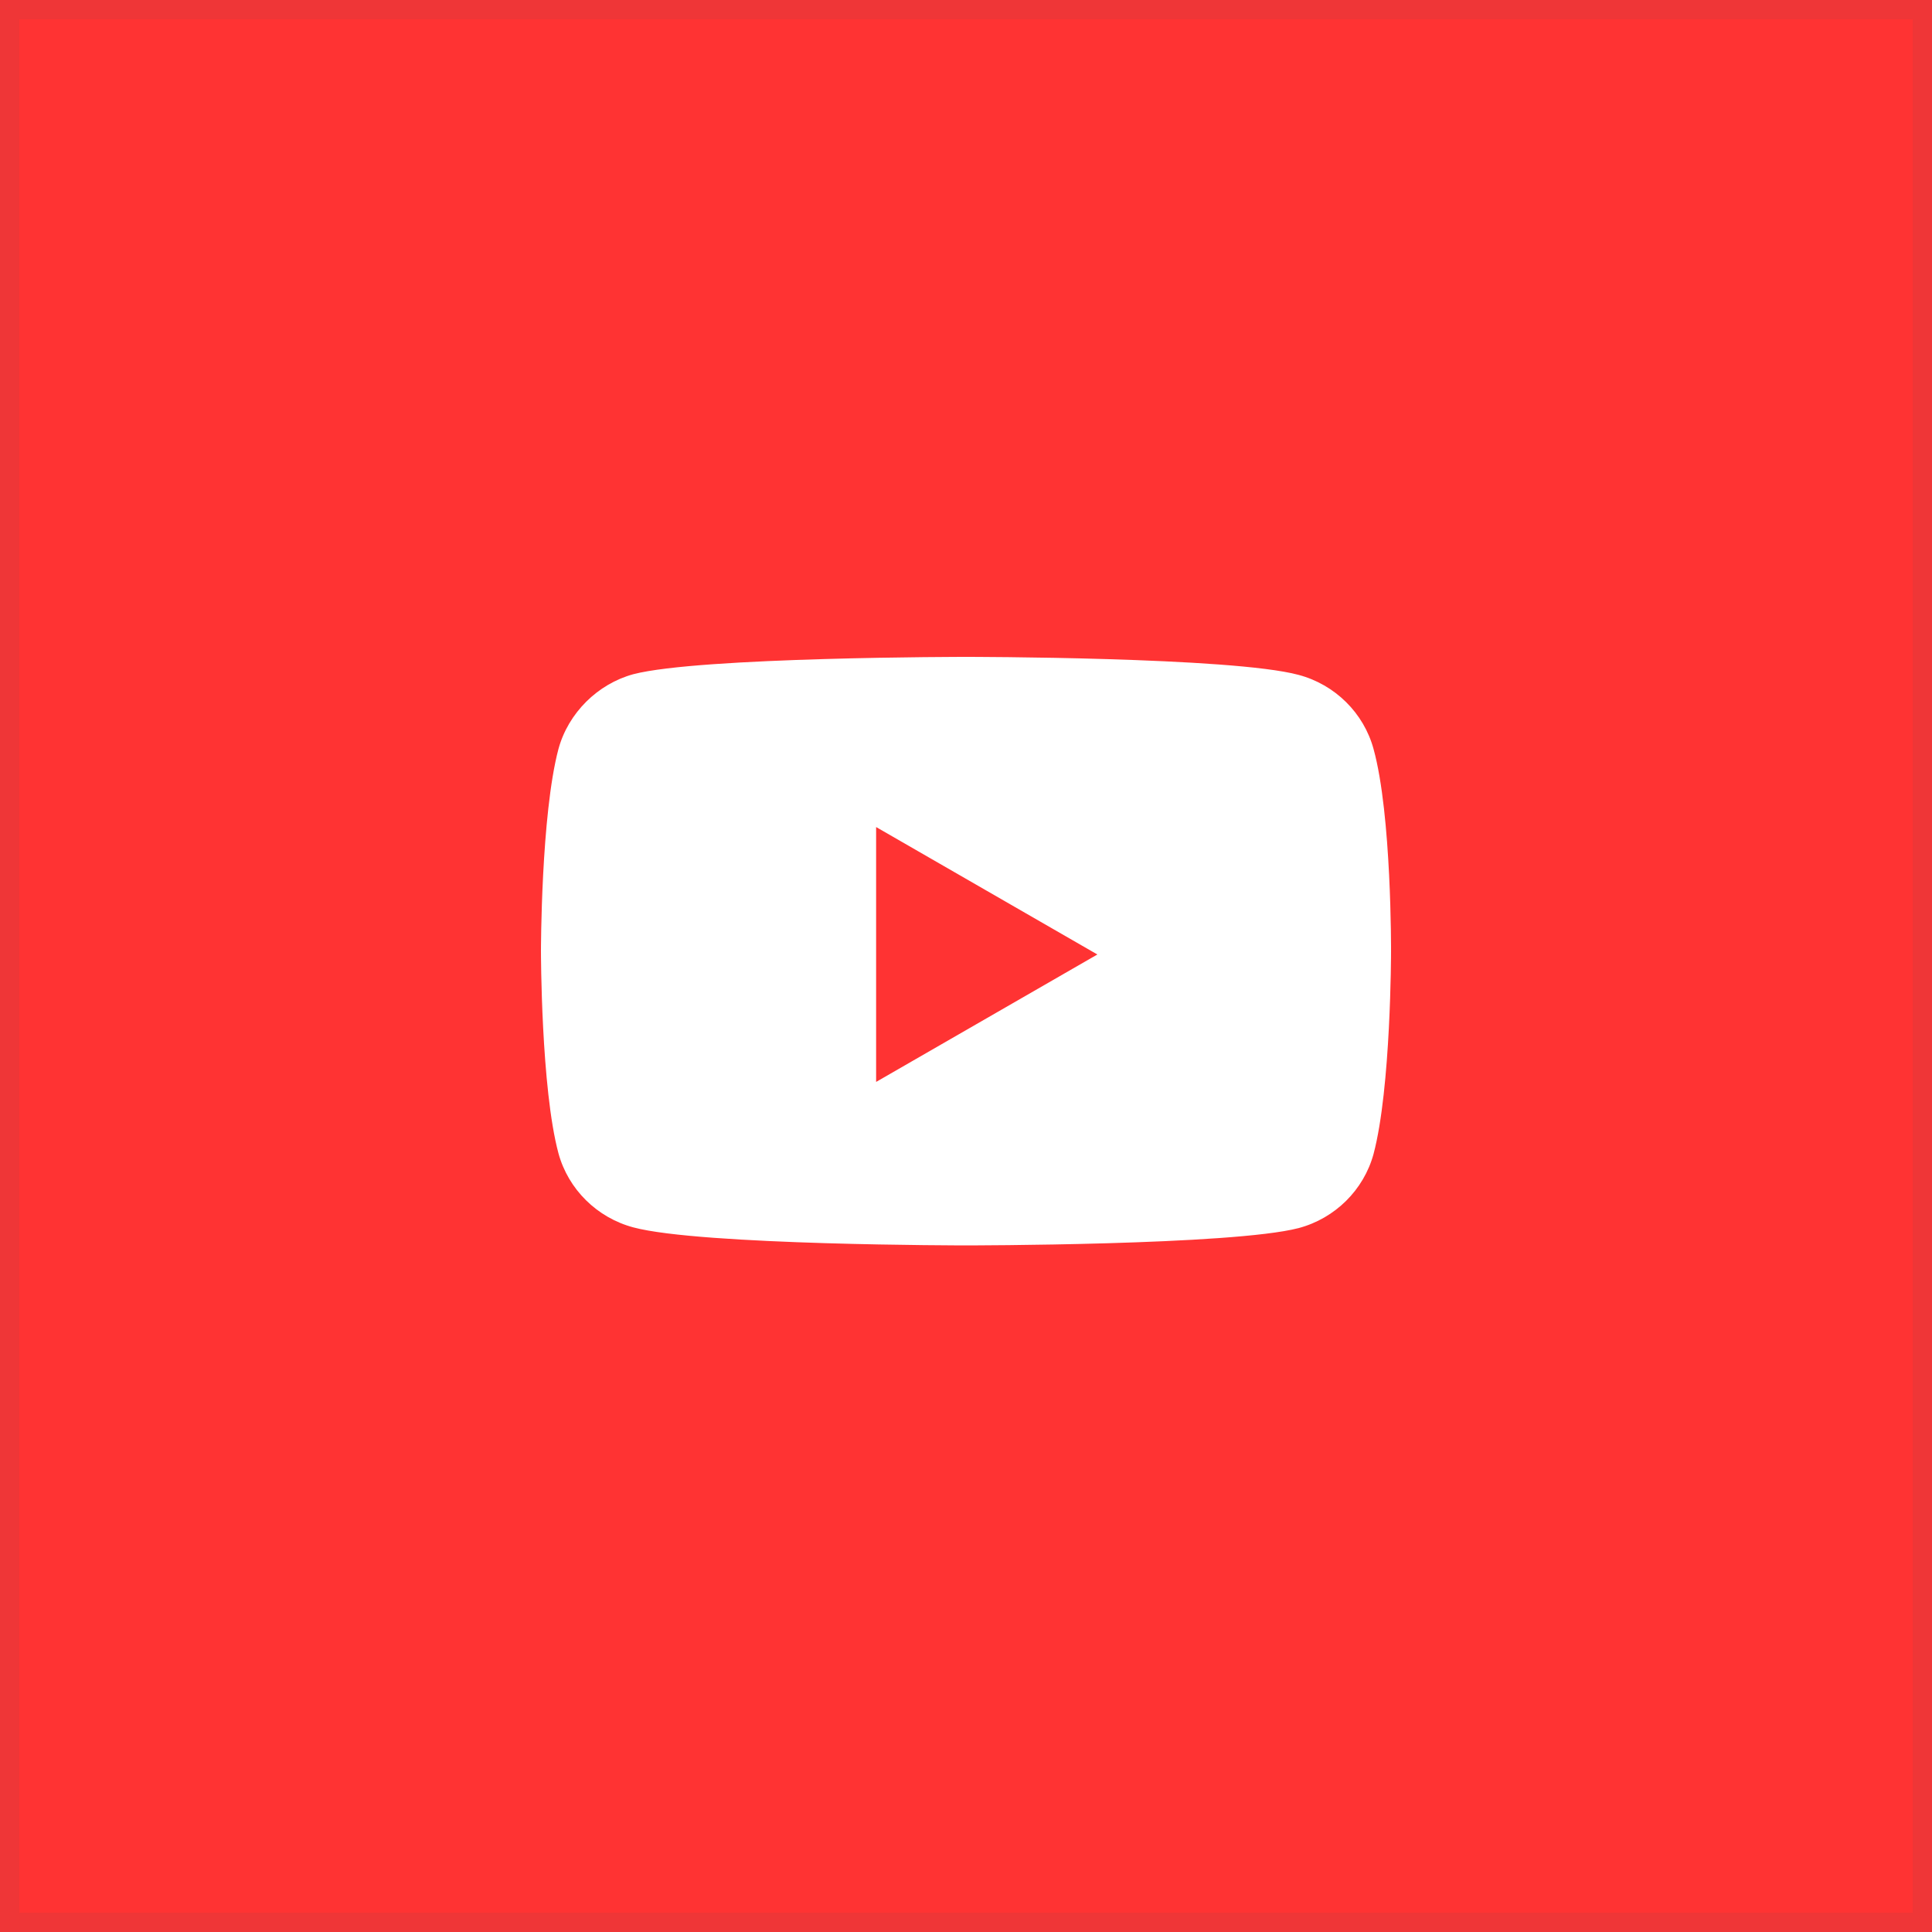 <svg width="50" height="50" viewBox="0 0 50 50" fill="none" xmlns="http://www.w3.org/2000/svg">
<rect x="0" y="0" width="50" height="50" fill="#333333" stroke="none"/>
<g clip-path="url(#clip0)">
<rect width="50" height="50" fill="#FF0000"/>
<rect width="50" height="50" fill="white" fill-opacity="0.2"/>
<rect width="50" height="50" stroke="#5C5560" stroke-opacity="0.1"/>
<path fill-rule="evenodd" clip-rule="evenodd" d="M33.608 17.466C34.55 17.717 35.293 18.451 35.547 19.383C36.018 21.085 36 24.633 36 24.633C36 24.633 36 28.163 35.547 29.866C35.293 30.797 34.55 31.532 33.608 31.783C31.886 32.231 25 32.231 25 32.231C25 32.231 18.132 32.231 16.392 31.765C15.45 31.514 14.707 30.779 14.453 29.848C14 28.163 14 24.615 14 24.615C14 24.615 14 21.085 14.453 19.383C14.707 18.451 15.468 17.699 16.392 17.448C18.114 17 25 17 25 17C25 17 31.886 17 33.608 17.466ZM22.674 21.404L28.4 24.702L22.674 28V21.404Z" fill="white"/>
</g>
<defs>
<clipPath id="clip0">
<rect width="50" height="50" fill="white"/>
</clipPath>
</defs>
</svg>

